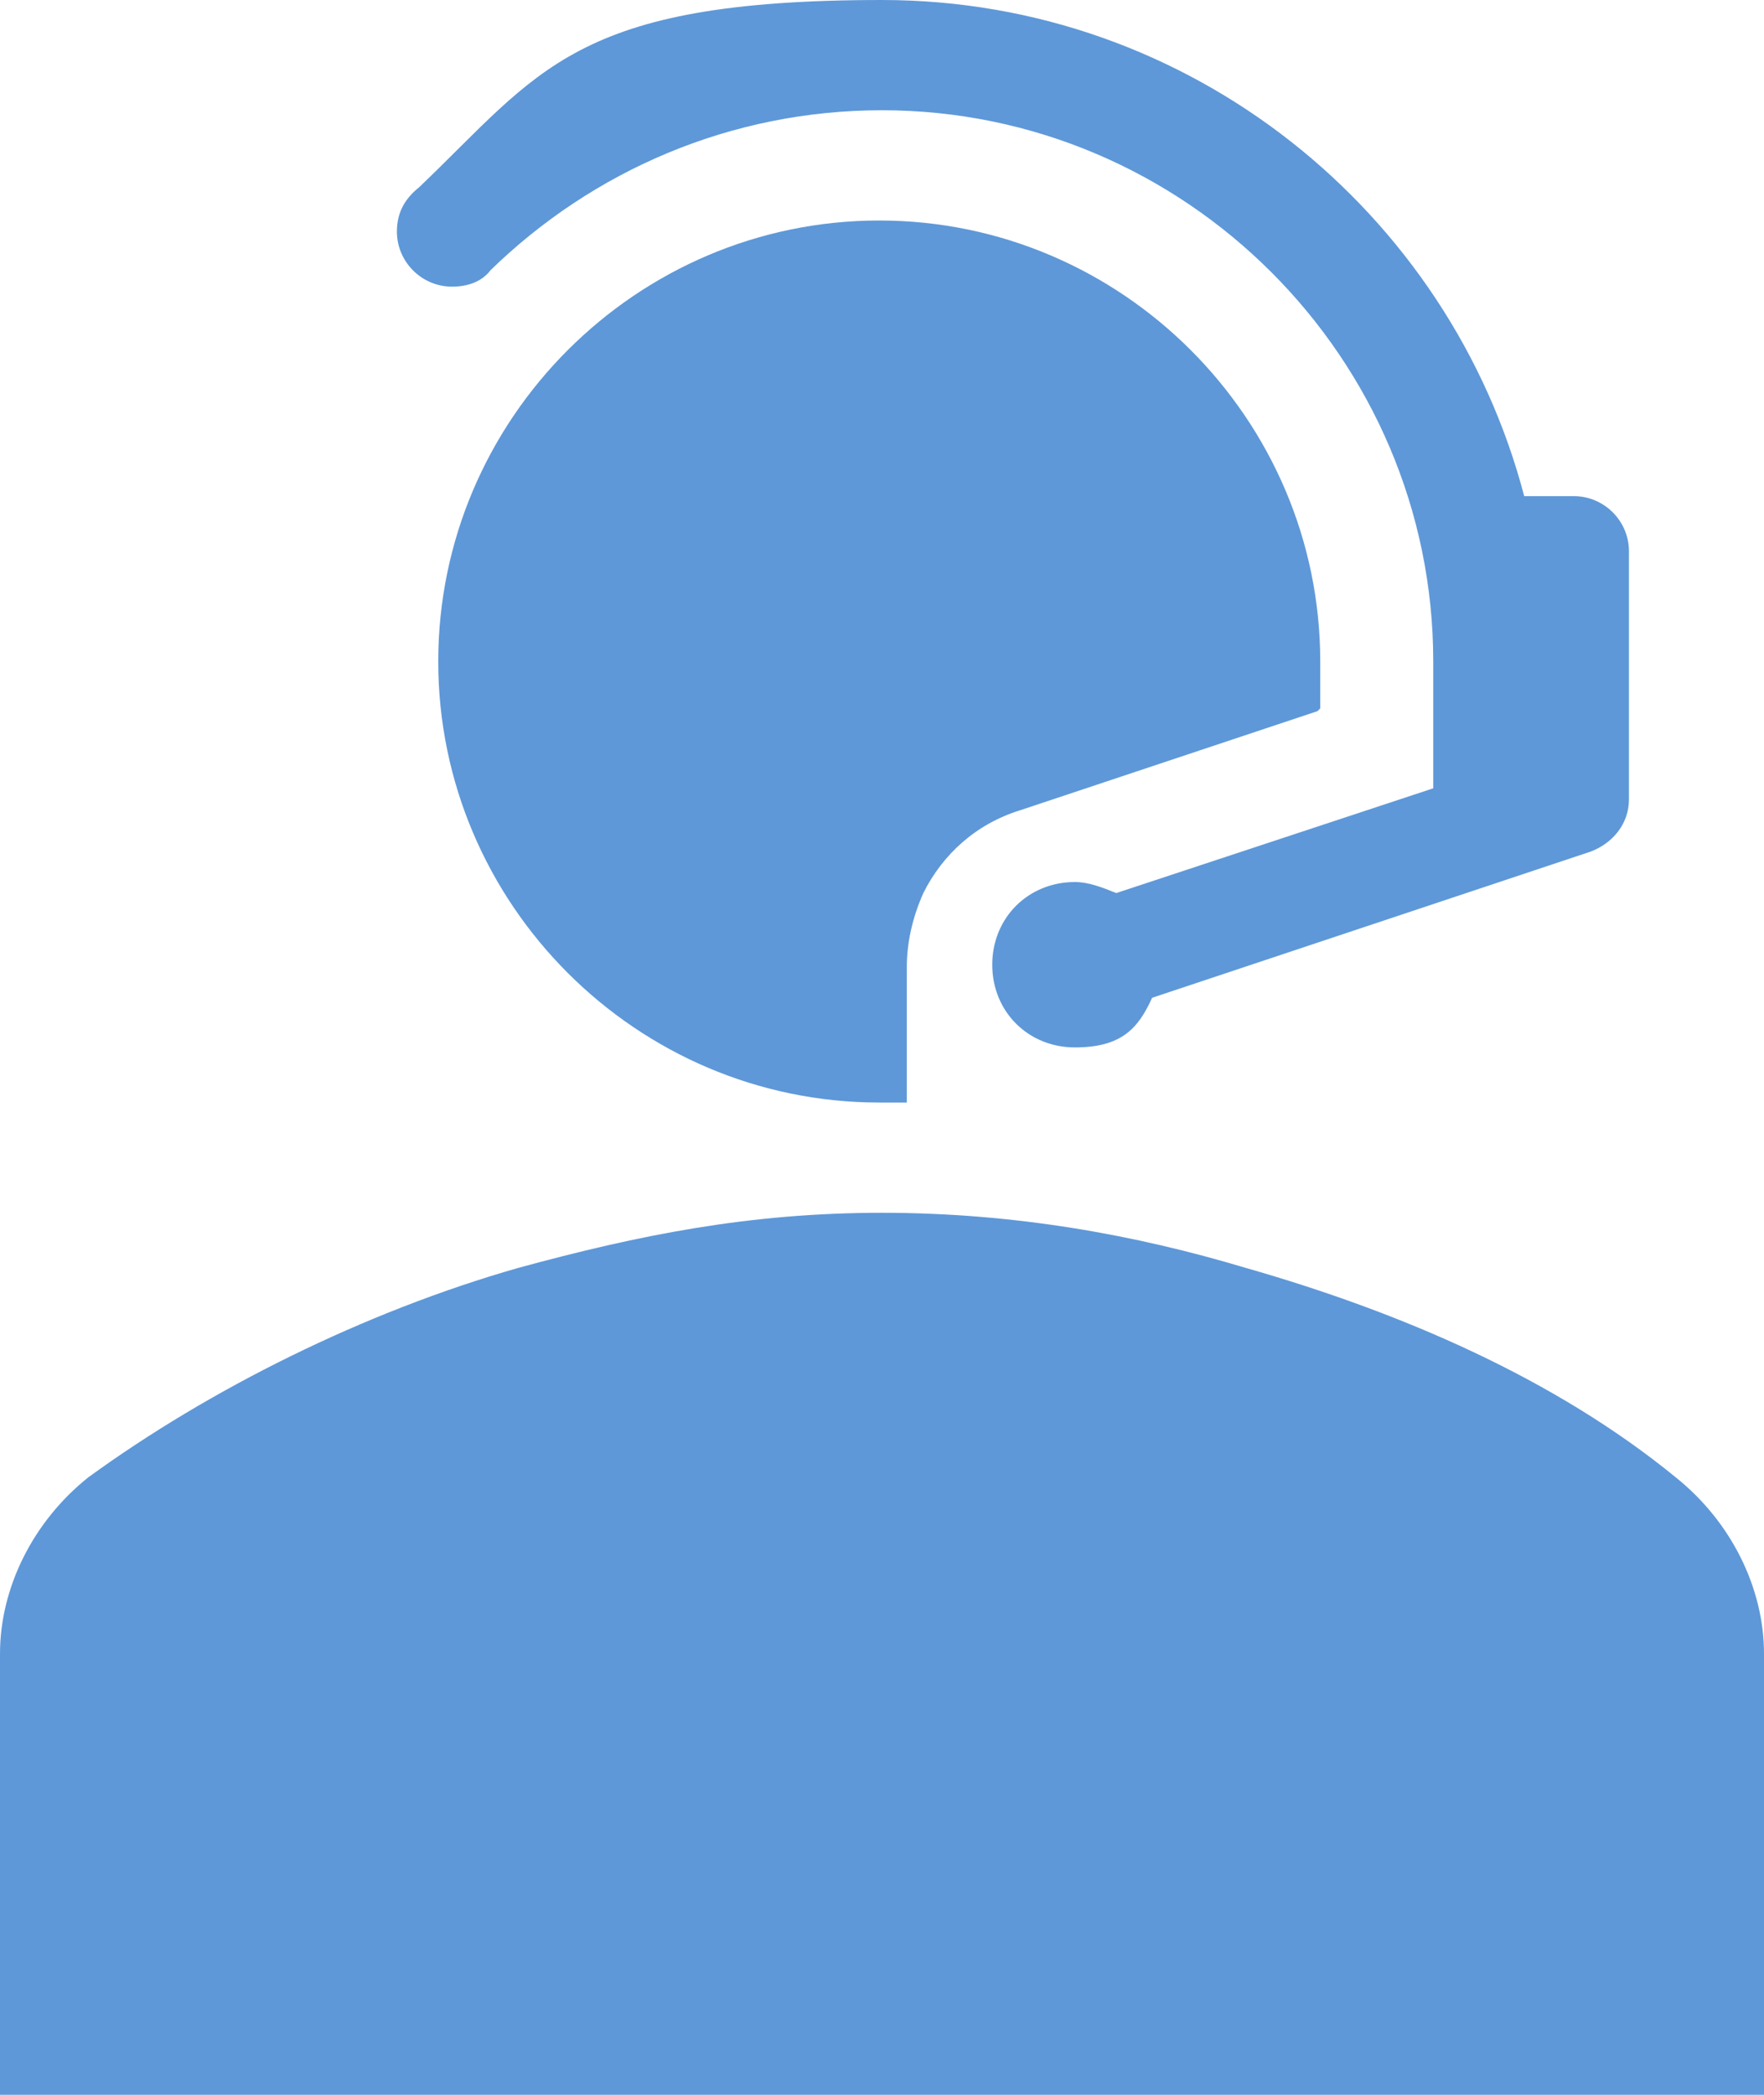 <?xml version="1.0" encoding="UTF-8"?>
<svg id="Icons_CallCenter" data-name="Icons CallCenter" xmlns="http://www.w3.org/2000/svg" version="1.1" viewBox="0 0 64 76">
  <defs>
    <style>
      .cls-1 {
        fill: #5e98d8;
        stroke-width: 0px;
      }
    </style>
  </defs>
  <path class="cls-1" d="M60.8,53.6c-4.4-3.6-10-6-15.6-7.6-4-1.2-8.4-2-13.2-2s-8.8.8-13.2,2c-5.6,1.6-11.2,4.4-15.6,7.6-2,1.6-3.2,4-3.2,6.4v16h64v-16c0-2.4-1.2-4.8-3.2-6.4Z"/>
  <path class="cls-1" d="M16.4,10.4c.6,0,1.1-.2,1.4-.6h0c3.7-3.6,8.7-5.8,14.2-5.8,11,0,20,9,20,20v4.6l-11.5,3.8c-.5-.2-1-.4-1.5-.4-1.7,0-3,1.3-3,3s1.3,3,3,3,2.3-.7,2.8-1.8l15.9-5.3c.8-.3,1.4-1,1.4-1.9v-9c0-1.1-.9-2-2-2h-1.8C52.6,7.7,43.2,0,32,0s-12.4,2.6-16.8,6.8c-.5.4-.8.9-.8,1.6,0,1.1.9,2,2,2Z"/>
  <path class="cls-1" d="M47.9,25.7c0-.6,0-1.1,0-1.7,0-8.8-7.2-16-16-16s-16,7.2-16,16,7.2,16,16,16,.7,0,1,0v-4.9h0c0-.9.2-1.8.6-2.7.7-1.4,1.9-2.5,3.5-3l10.8-3.6Z"/>
</svg>